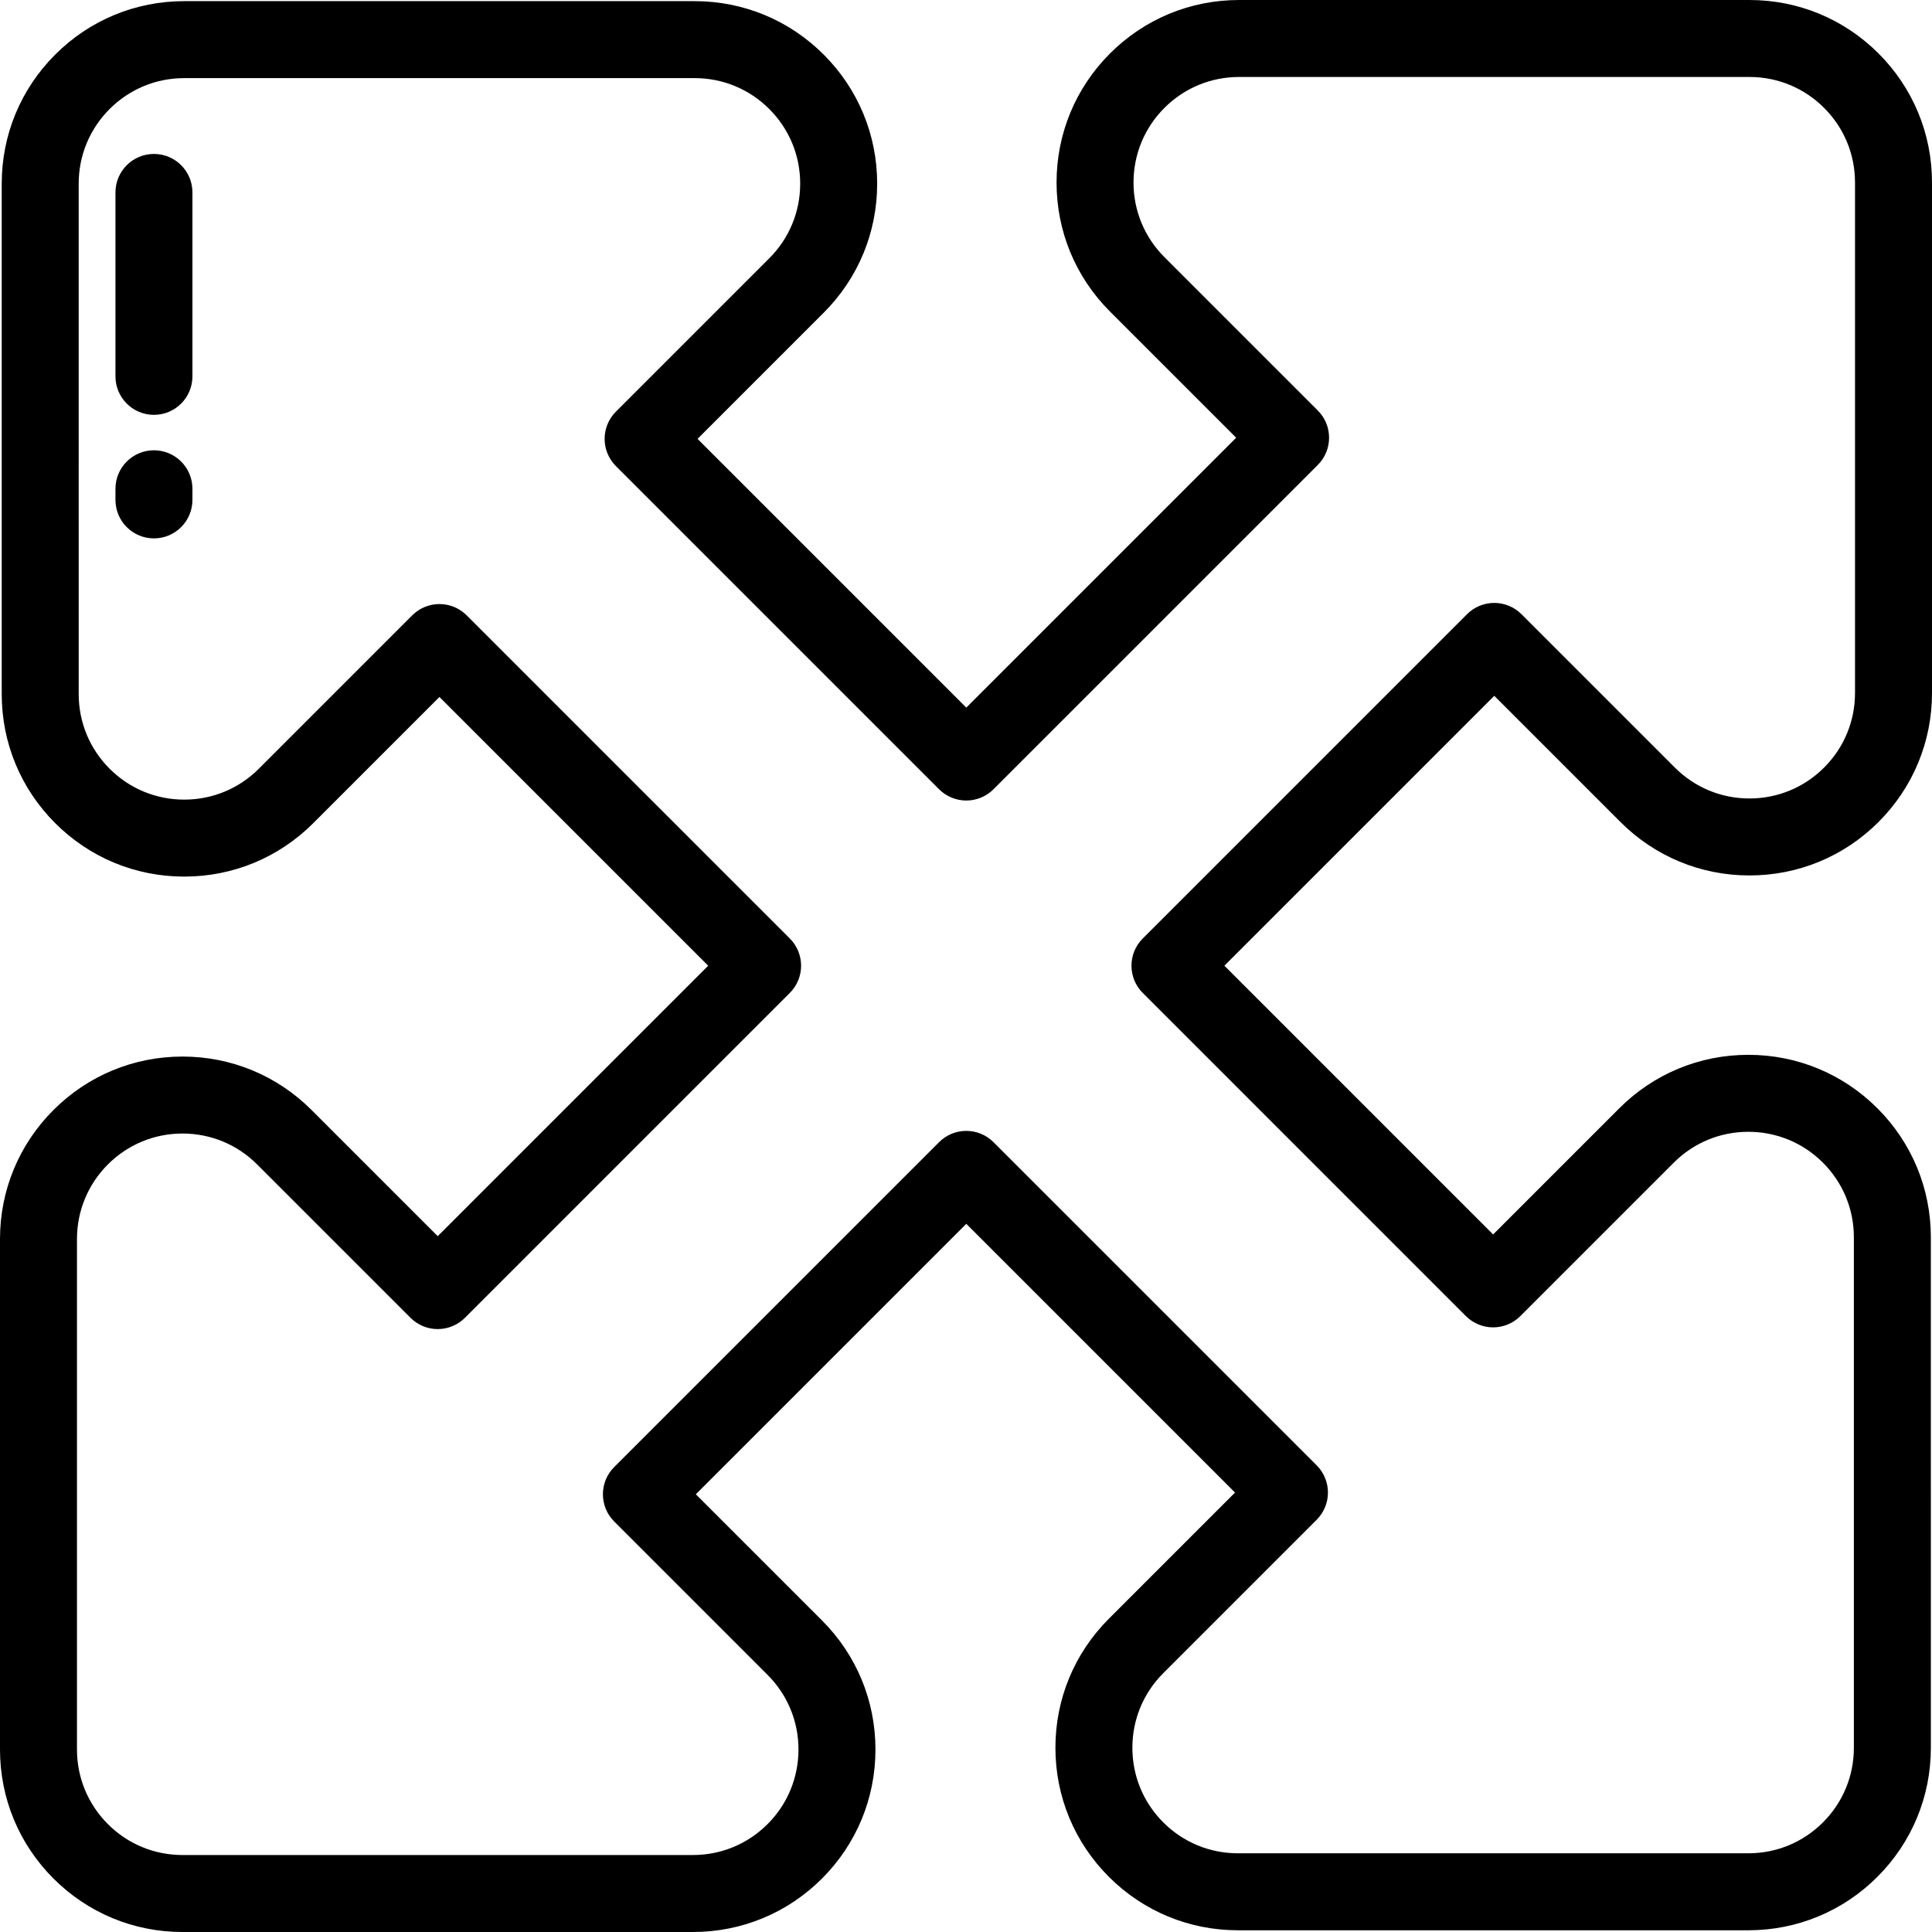 <?xml version="1.0" encoding="iso-8859-1"?>
<!-- Generator: Adobe Illustrator 19.0.0, SVG Export Plug-In . SVG Version: 6.00 Build 0)  -->
<svg version="1.1" id="Layer_1" xmlns="http://www.w3.org/2000/svg" xmlns:xlink="http://www.w3.org/1999/xlink" x="0px" y="0px"
	 viewBox="0 0 512 512" style="enable-background:new 0 0 512 512;" xml:space="preserve">
<g>
	<g>
		<path d="M429.432,217.837c9.135,9.135,21.283,14.167,34.202,14.166c12.918,0,25.063-5.031,34.199-14.166
			c9.135-9.136,14.167-21.282,14.167-34.2V48.366c-0.001-12.919-5.032-25.065-14.167-34.199C488.699,5.033,476.553,0.001,463.633,0
			L328.365,0.001c-12.918,0-25.064,5.031-34.2,14.166c-9.134,9.136-14.167,21.282-14.167,34.2c0,12.92,5.031,25.066,14.166,34.2
			l33.435,33.435l-71.521,71.521l-71.219-71.218l33.434-33.434c9.135-9.134,14.166-21.281,14.166-34.203
			c0-12.919-5.031-25.064-14.166-34.196c-9.135-9.136-21.281-14.168-34.2-14.168L48.823,0.303
			C35.904,0.304,23.759,5.336,14.624,14.471C5.489,23.605,0.458,35.75,0.457,48.67v135.27c0,12.919,5.031,25.065,14.167,34.2
			c9.135,9.135,21.281,14.167,34.199,14.167c12.92,0,25.066-5.031,34.201-14.166l33.433-33.435l71.219,71.218l-71.674,71.674
			l-33.434-33.434c-9.134-9.134-21.281-14.166-34.202-14.166c-12.918,0-25.063,5.031-34.199,14.166
			C5.031,303.299,0,315.444,0,328.363v135.271c0.001,12.919,5.032,25.065,14.167,34.199c9.134,9.133,21.281,14.166,34.2,14.167
			l135.271-0.001c12.918,0,25.063-5.031,34.2-14.166c9.134-9.136,14.167-21.282,14.167-34.2c0-12.92-5.031-25.066-14.166-34.2
			l-33.435-33.434l71.674-71.674l71.218,71.217l-33.435,33.434c-9.135,9.136-14.166,21.284-14.165,34.202
			c0,12.918,5.031,25.064,14.167,34.199c9.135,9.134,21.281,14.166,34.199,14.166l135.27,0.001
			c12.918-0.001,25.064-5.032,34.199-14.168c9.134-9.134,14.166-21.28,14.167-34.198v-0.001V327.906
			c-0.001-12.918-5.032-25.064-14.168-34.199c-9.135-9.135-21.282-14.167-34.199-14.167c-12.919,0-25.065,5.031-34.2,14.166
			l-33.435,33.435l-71.218-71.218l71.521-71.521L429.432,217.837z M388.784,162.765l-85.945,85.946
			c-3.983,3.984-3.983,10.442,0,14.425l85.642,85.643c1.912,1.912,4.507,2.987,7.212,2.987s5.299-1.075,7.212-2.987l40.647-40.648
			c5.282-5.281,12.305-8.191,19.776-8.191c7.47,0,14.493,2.909,19.776,8.192c5.282,5.283,8.192,12.306,8.192,19.776v135.268
			c-0.001,7.472-2.911,14.495-8.192,19.777c-5.283,5.281-12.306,8.191-19.776,8.192l-135.269-0.001
			c-7.47,0-14.493-2.909-19.775-8.191c-5.282-5.282-8.192-12.305-8.192-19.776c-0.001-7.471,2.909-14.494,8.191-19.777
			l40.647-40.647c1.912-1.913,2.987-4.507,2.987-7.212s-1.075-5.298-2.987-7.212l-85.642-85.642c-3.984-3.982-10.442-3.982-14.425,0
			l-86.099,86.099c-3.983,3.984-3.983,10.442,0,14.425l40.647,40.647c5.282,5.282,8.192,12.305,8.192,19.776
			c0,7.47-2.91,14.493-8.192,19.776c-5.283,5.281-12.305,8.191-19.776,8.191l-135.268,0.001c-7.471-0.001-14.494-2.91-19.776-8.192
			s-8.192-12.306-8.193-19.776v-135.27c0.001-7.471,2.91-14.493,8.192-19.776c5.283-5.281,12.305-8.191,19.775-8.191
			c7.473,0,14.496,2.909,19.777,8.191l40.646,40.647c1.912,1.912,4.507,2.987,7.212,2.987s5.299-1.075,7.212-2.987l86.099-86.099
			c1.912-1.913,2.987-4.507,2.987-7.212s-1.075-5.298-2.987-7.212l-85.642-85.642c-3.984-3.982-10.442-3.982-14.425,0
			l-40.647,40.647c-5.282,5.281-12.305,8.191-19.776,8.191c-7.47,0-14.492-2.909-19.775-8.191
			c-5.282-5.284-8.192-12.307-8.192-19.777V48.671c0.001-7.471,2.911-14.494,8.193-19.776c5.282-5.282,12.305-8.192,19.775-8.193
			h135.27c7.471,0,14.493,2.909,19.776,8.192c5.281,5.281,8.191,12.304,8.191,19.774c0.001,7.473-2.908,14.496-8.191,19.778
			l-40.647,40.647c-3.983,3.984-3.983,10.442,0,14.425l85.643,85.643c1.912,1.912,4.507,2.987,7.212,2.987s5.299-1.075,7.212-2.987
			l85.945-85.946c3.983-3.984,3.983-10.442,0-14.425l-40.647-40.648c-5.282-5.282-8.192-12.305-8.192-19.776
			c0-7.47,2.91-14.493,8.192-19.776c5.283-5.281,12.305-8.191,19.776-8.191l135.268-0.001c7.471,0.001,14.494,2.91,19.776,8.192
			c5.282,5.282,8.192,12.306,8.193,19.776v135.27c0,7.471-2.91,14.493-8.192,19.776c-5.283,5.281-12.305,8.191-19.776,8.191
			c-7.471,0.001-14.494-2.908-19.777-8.191l-40.646-40.647c-1.912-1.912-4.507-2.987-7.212-2.987S390.697,160.853,388.784,162.765z"
			/>
	</g>
</g>
<g>
	<g>
		<path d="M40.797,119.331c-5.633,0-10.199,4.567-10.199,10.199v2.949c0,5.632,4.566,10.199,10.199,10.199
			s10.199-4.567,10.199-10.199v-2.949C50.996,123.898,46.43,119.331,40.797,119.331z"/>
	</g>
</g>
<g>
	<g>
		<path d="M40.797,40.797c-5.633,0-10.199,4.567-10.199,10.199v48.743c0,5.632,4.566,10.199,10.199,10.199
			s10.199-4.567,10.199-10.199V50.996C50.996,45.364,46.43,40.797,40.797,40.797z"/>
	</g>
</g>
<g>
</g>
<g>
</g>
<g>
</g>
<g>
</g>
<g>
</g>
<g>
</g>
<g>
</g>
<g>
</g>
<g>
</g>
<g>
</g>
<g>
</g>
<g>
</g>
<g>
</g>
<g>
</g>
<g>
</g>
</svg>
